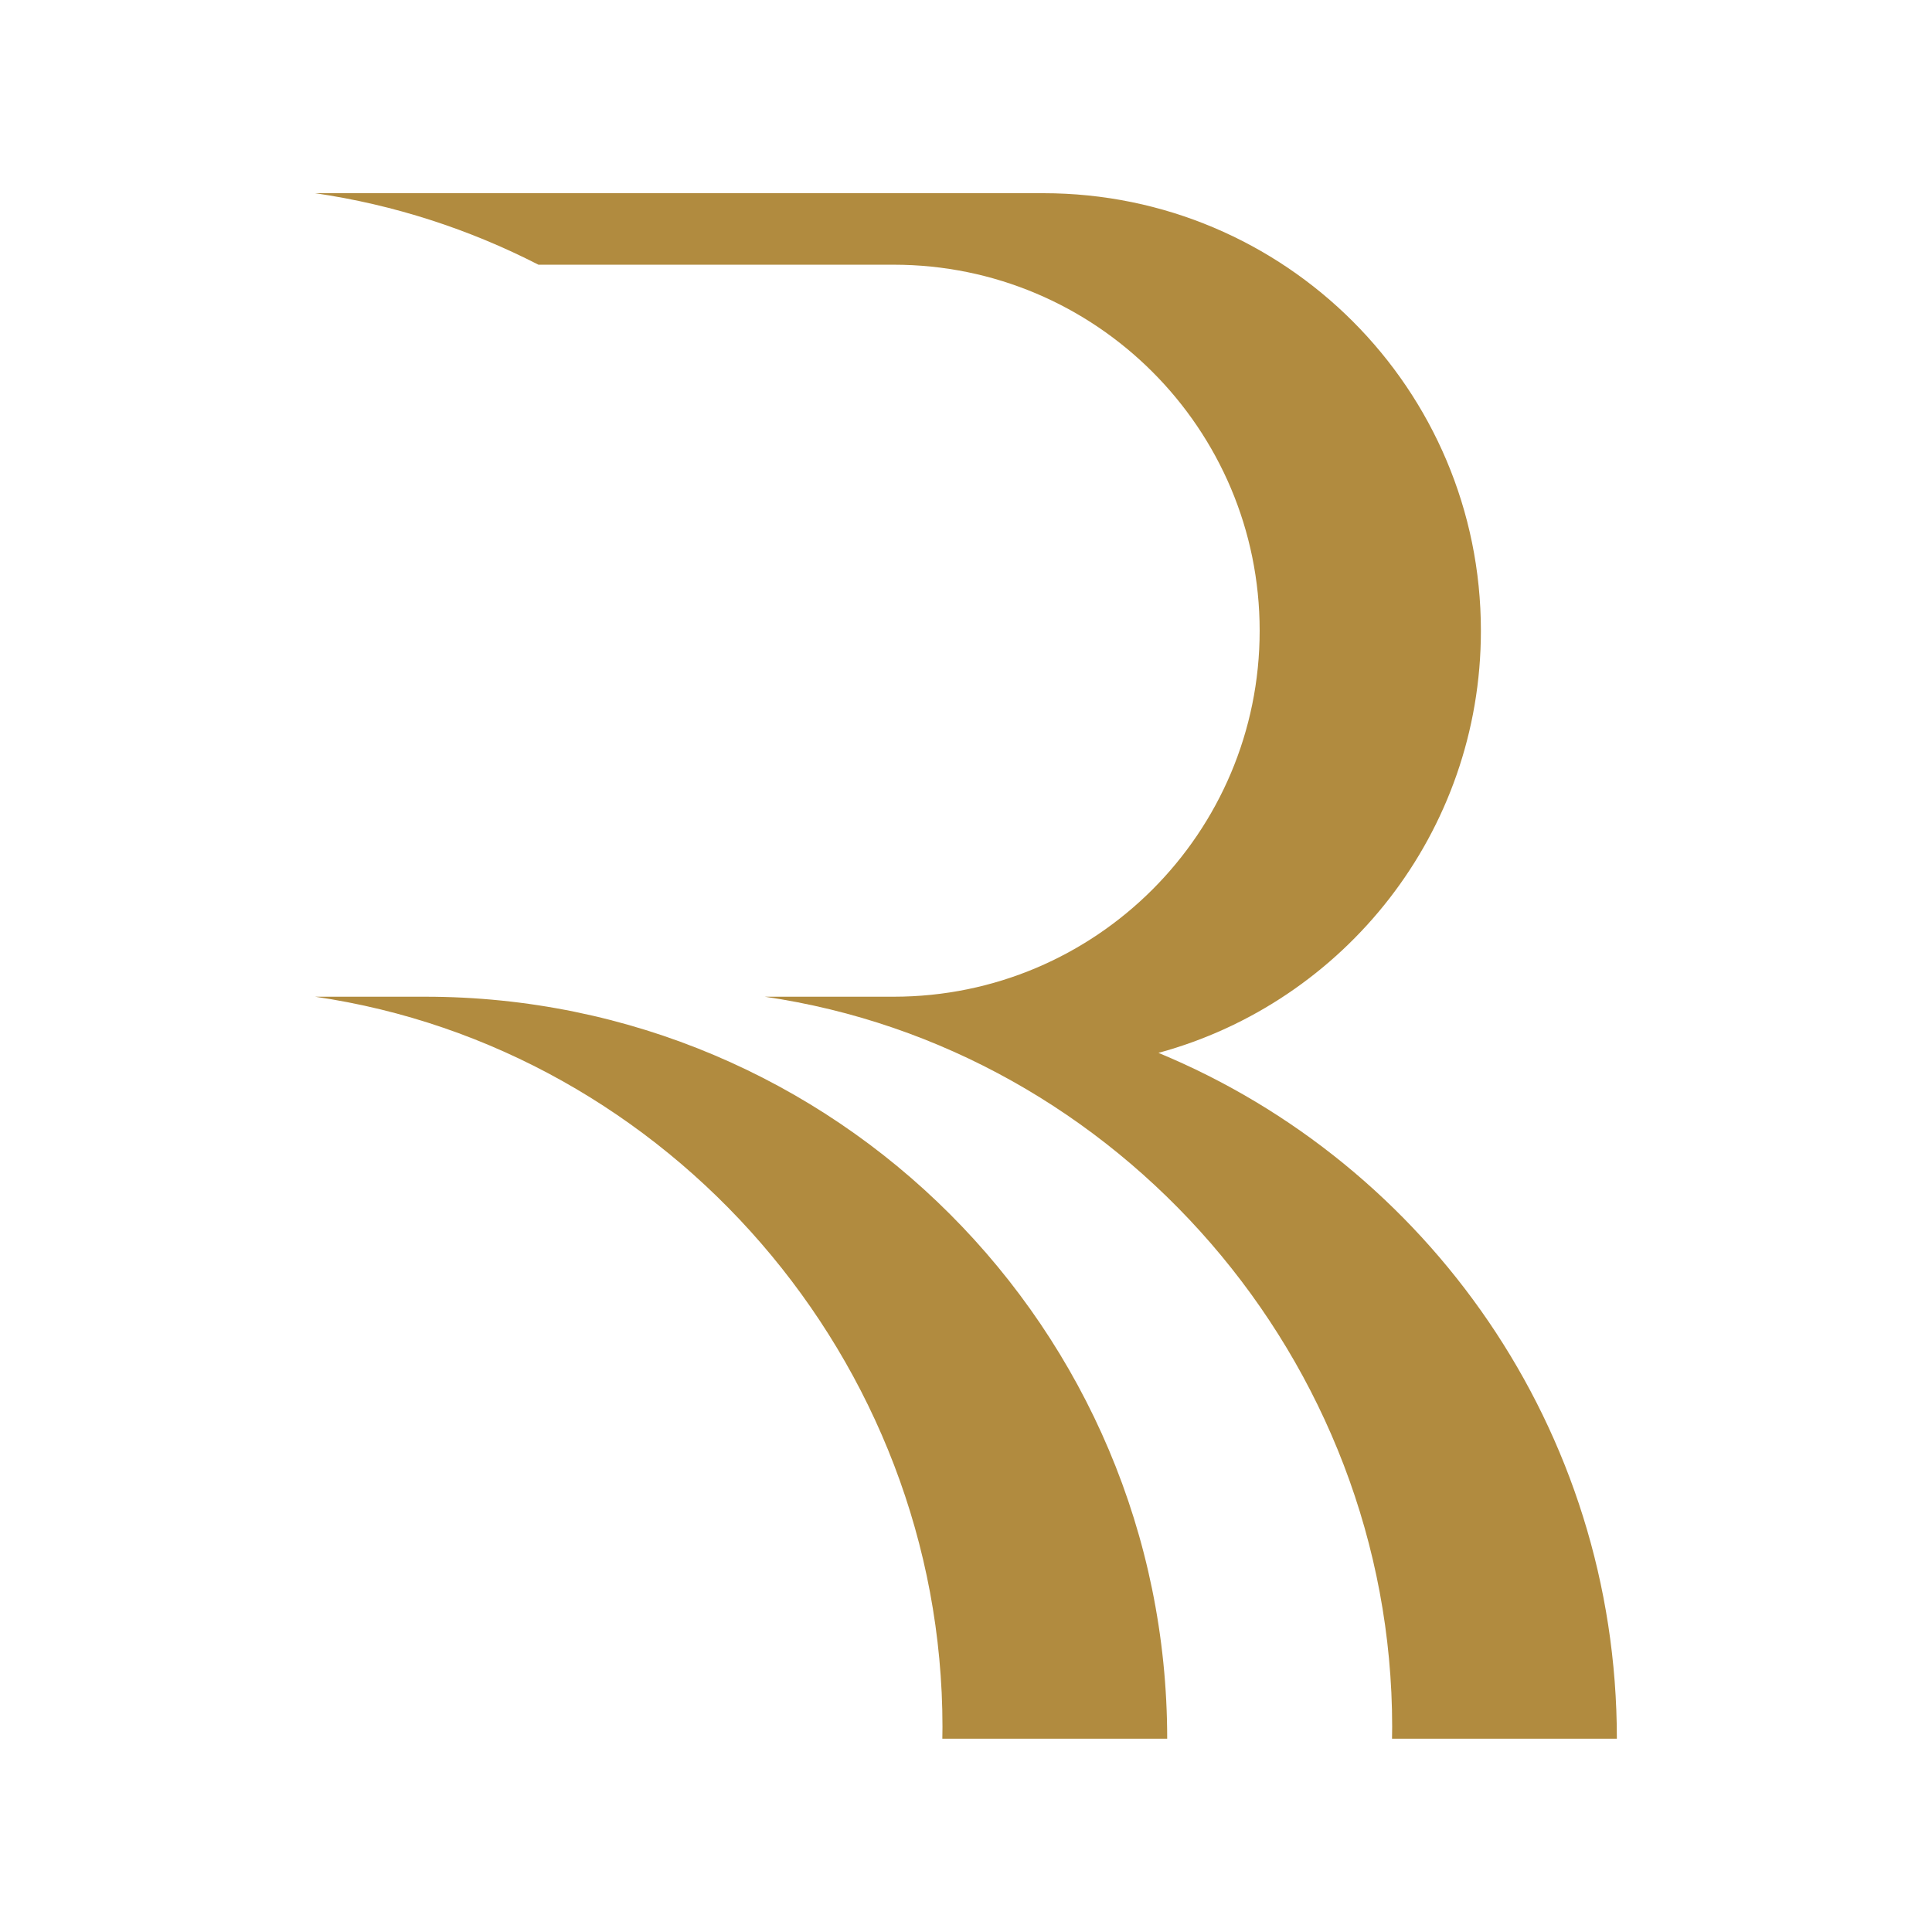 <svg xmlns="http://www.w3.org/2000/svg" xmlns:xlink="http://www.w3.org/1999/xlink" width="500" zoomAndPan="magnify" viewBox="0 0 375 375" height="500" preserveAspectRatio="xMidYMid meet" version="1.0"><defs><clipPath id="9068330994"><path d="M 61.156 37.5 L 313.832 37.5 L 313.832 337.484 L 61.156 337.484 Z M 61.156 37.5 " clip-rule="nonzero"/></clipPath><clipPath id="cfdcde2757"><path d="M 61.156 193.316 L 226.754 193.316 L 226.754 337.484 L 61.156 337.484 Z M 61.156 193.316 " clip-rule="nonzero"/></clipPath></defs><g clip-path="url(#9068330994)"><path fill="#b18b3f" d="M 313.832 337.484 C 313.832 277.441 277.086 225.988 224.855 204.363 C 260.918 194.559 287.441 161.59 287.441 122.422 C 287.441 75.52 249.422 37.5 202.52 37.5 L 82.523 37.5 C 75.477 37.5 61.156 37.5 61.156 37.5 C 76.52 39.734 91.113 44.512 104.512 51.379 L 173.461 51.379 C 212.695 51.379 244.5 83.188 244.5 122.422 C 244.5 161.656 212.695 193.461 173.461 193.461 L 169.805 193.461 C 171.035 193.461 172.262 193.477 173.484 193.508 C 172.262 193.477 171.035 193.461 169.805 193.461 C 162.762 193.461 148.438 193.461 148.438 193.461 C 216.961 203.43 270.219 263.906 270.219 335.191 C 270.219 335.957 270.203 336.723 270.191 337.484 L 313.832 337.484 " fill-opacity="1" fill-rule="nonzero"/></g><g clip-path="url(#cfdcde2757)"><path fill="#b18b3f" d="M 82.523 193.461 C 75.477 193.461 61.156 193.461 61.156 193.461 C 129.676 203.43 182.934 263.906 182.934 335.191 C 182.934 335.957 182.918 336.723 182.906 337.484 L 226.551 337.484 C 226.551 257.941 162.066 193.461 82.523 193.461 " fill-opacity="1" fill-rule="nonzero"/></g></svg>